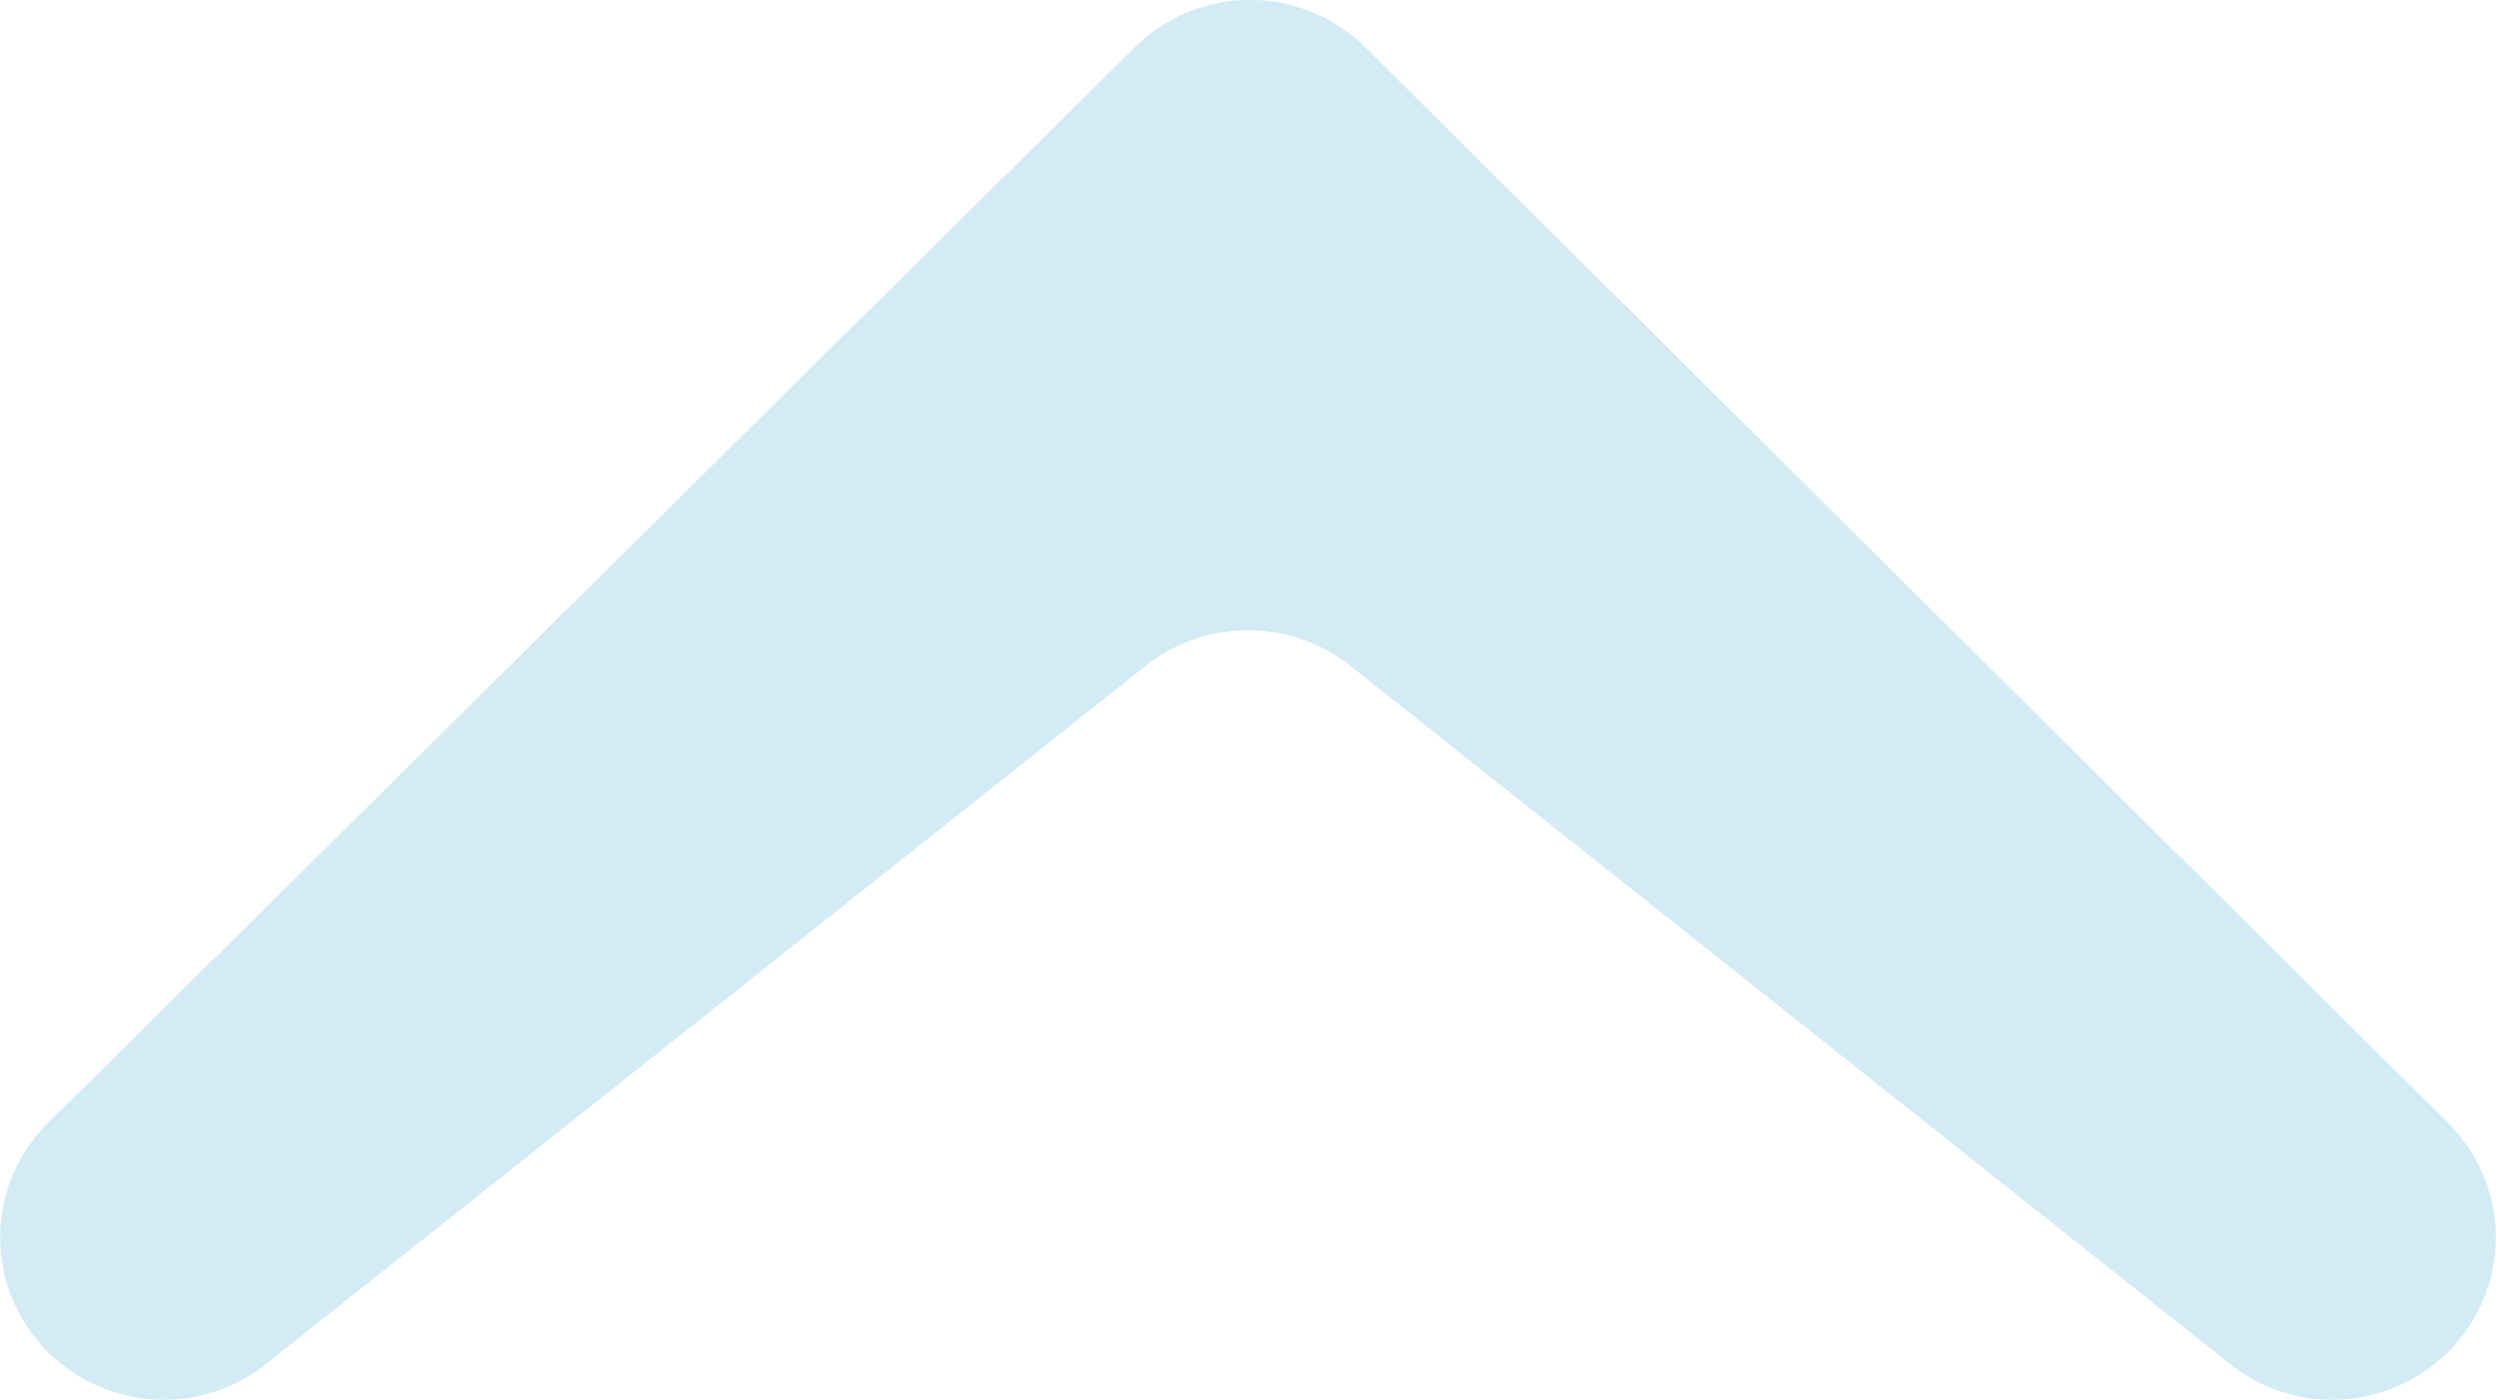 <svg xmlns="http://www.w3.org/2000/svg" viewBox="0 0 25 14"><defs><style>.a{fill:#d3ebf4;}</style></defs><title>icn_arw03_t</title><path class="a" d="M.48,13.52h0a1.64,1.64,0,0,0,2.18.12l8.82-7a1.65,1.65,0,0,1,2,0l8.82,7a1.64,1.64,0,0,0,2.18-.12h0a1.61,1.61,0,0,0,0-2.29L13.66.48a1.64,1.64,0,0,0-2.32,0L.48,11.23A1.61,1.61,0,0,0,.48,13.52Z"/></svg>